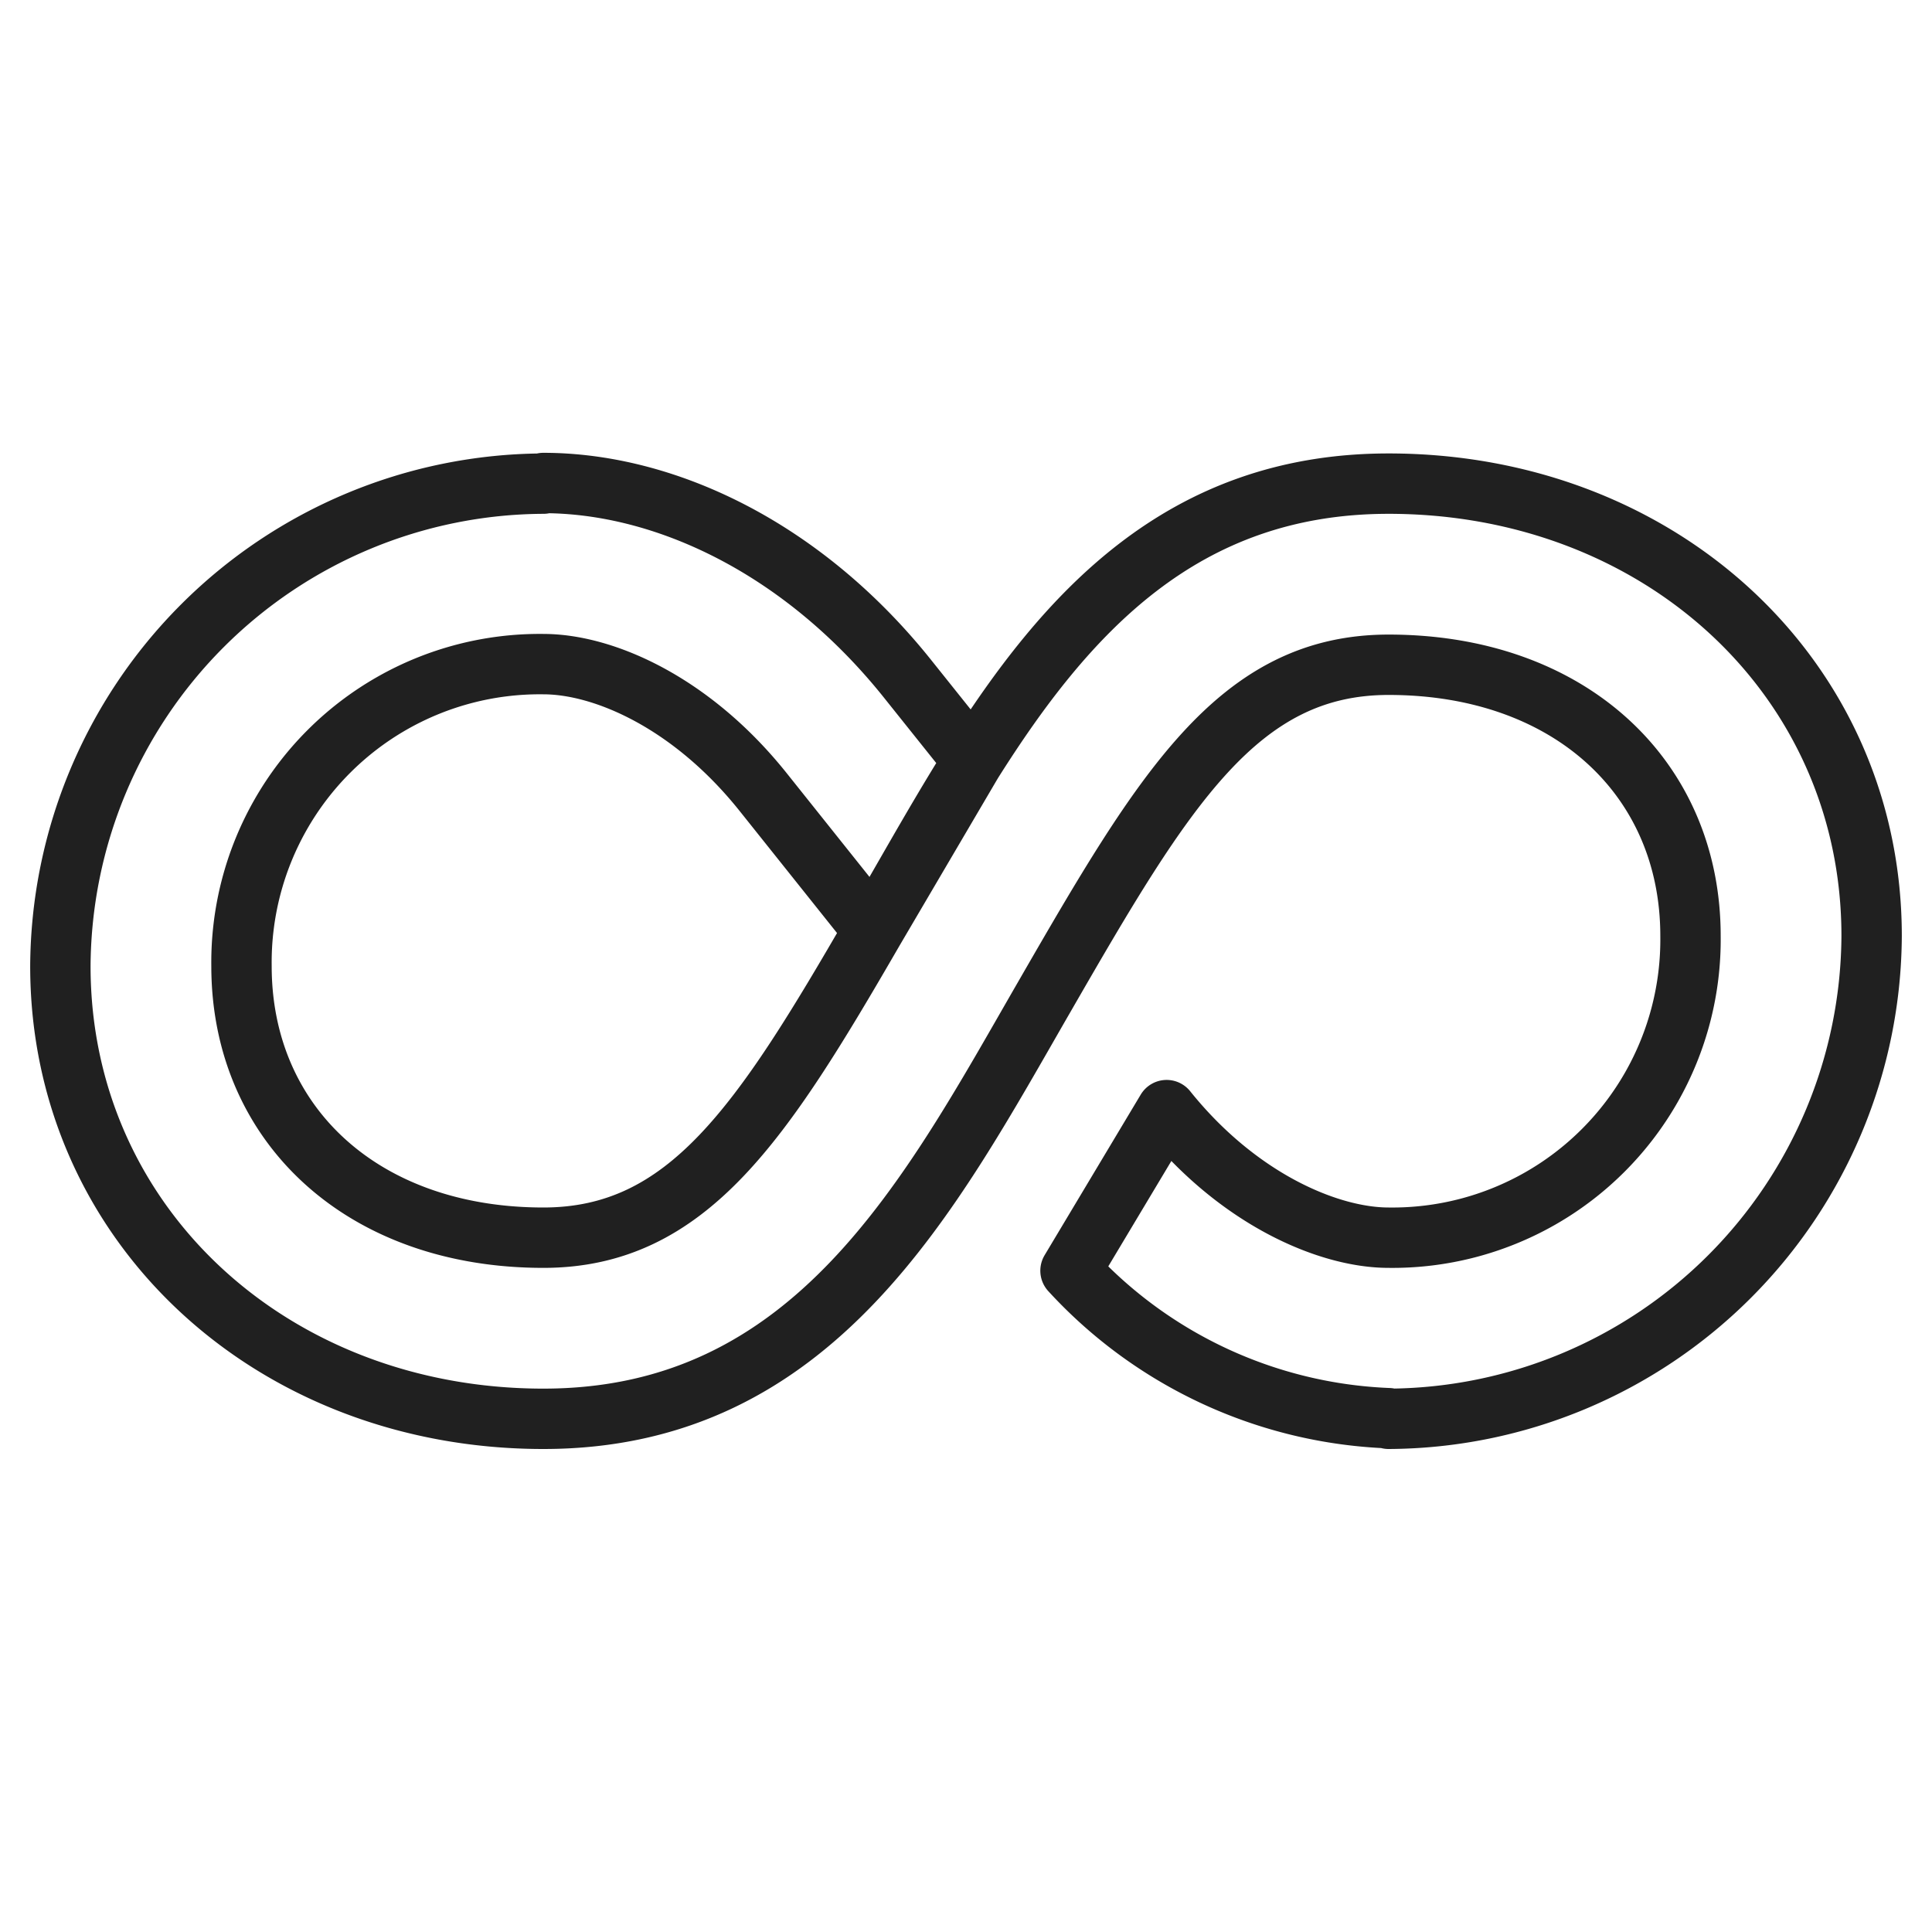 <svg xmlns="http://www.w3.org/2000/svg" viewBox="0 0 64 64"><path data-name="layer1" d="M46 16.021c-6.844 0-10.687 4.3-13.8 9.242l-3.264 5.556C25.26 37.169 22.797 41 18 41c-6 0-10-3.764-10-8.996A9.881 9.881 0 0118 22c2 0 4.913 1.27 7.286 4.245l3.65 4.574.467-.808c.907-1.571 1.817-3.19 2.798-4.748l.034-.06-2.158-2.7C26.586 18.128 22 16 18 16v.021A16.07 16.07 0 002 32.005C2 40.544 9 47 18 47s12.819-7.434 16.602-13.992C38.543 26.172 41 22.021 46 22.021c6 0 10 3.75 10 8.983A9.875 9.875 0 0146 41c-2 0-4.99-1.28-7.354-4.226l-3.184 5.32A15.096 15.096 0 0046 46.979V47a16.08 16.08 0 0016-15.996c0-8.541-7-14.983-16-14.983z" fill="none" stroke="#202020" stroke-miterlimit="10" stroke-width="2" stroke-linejoin="round" stroke-linecap="round"/></svg>